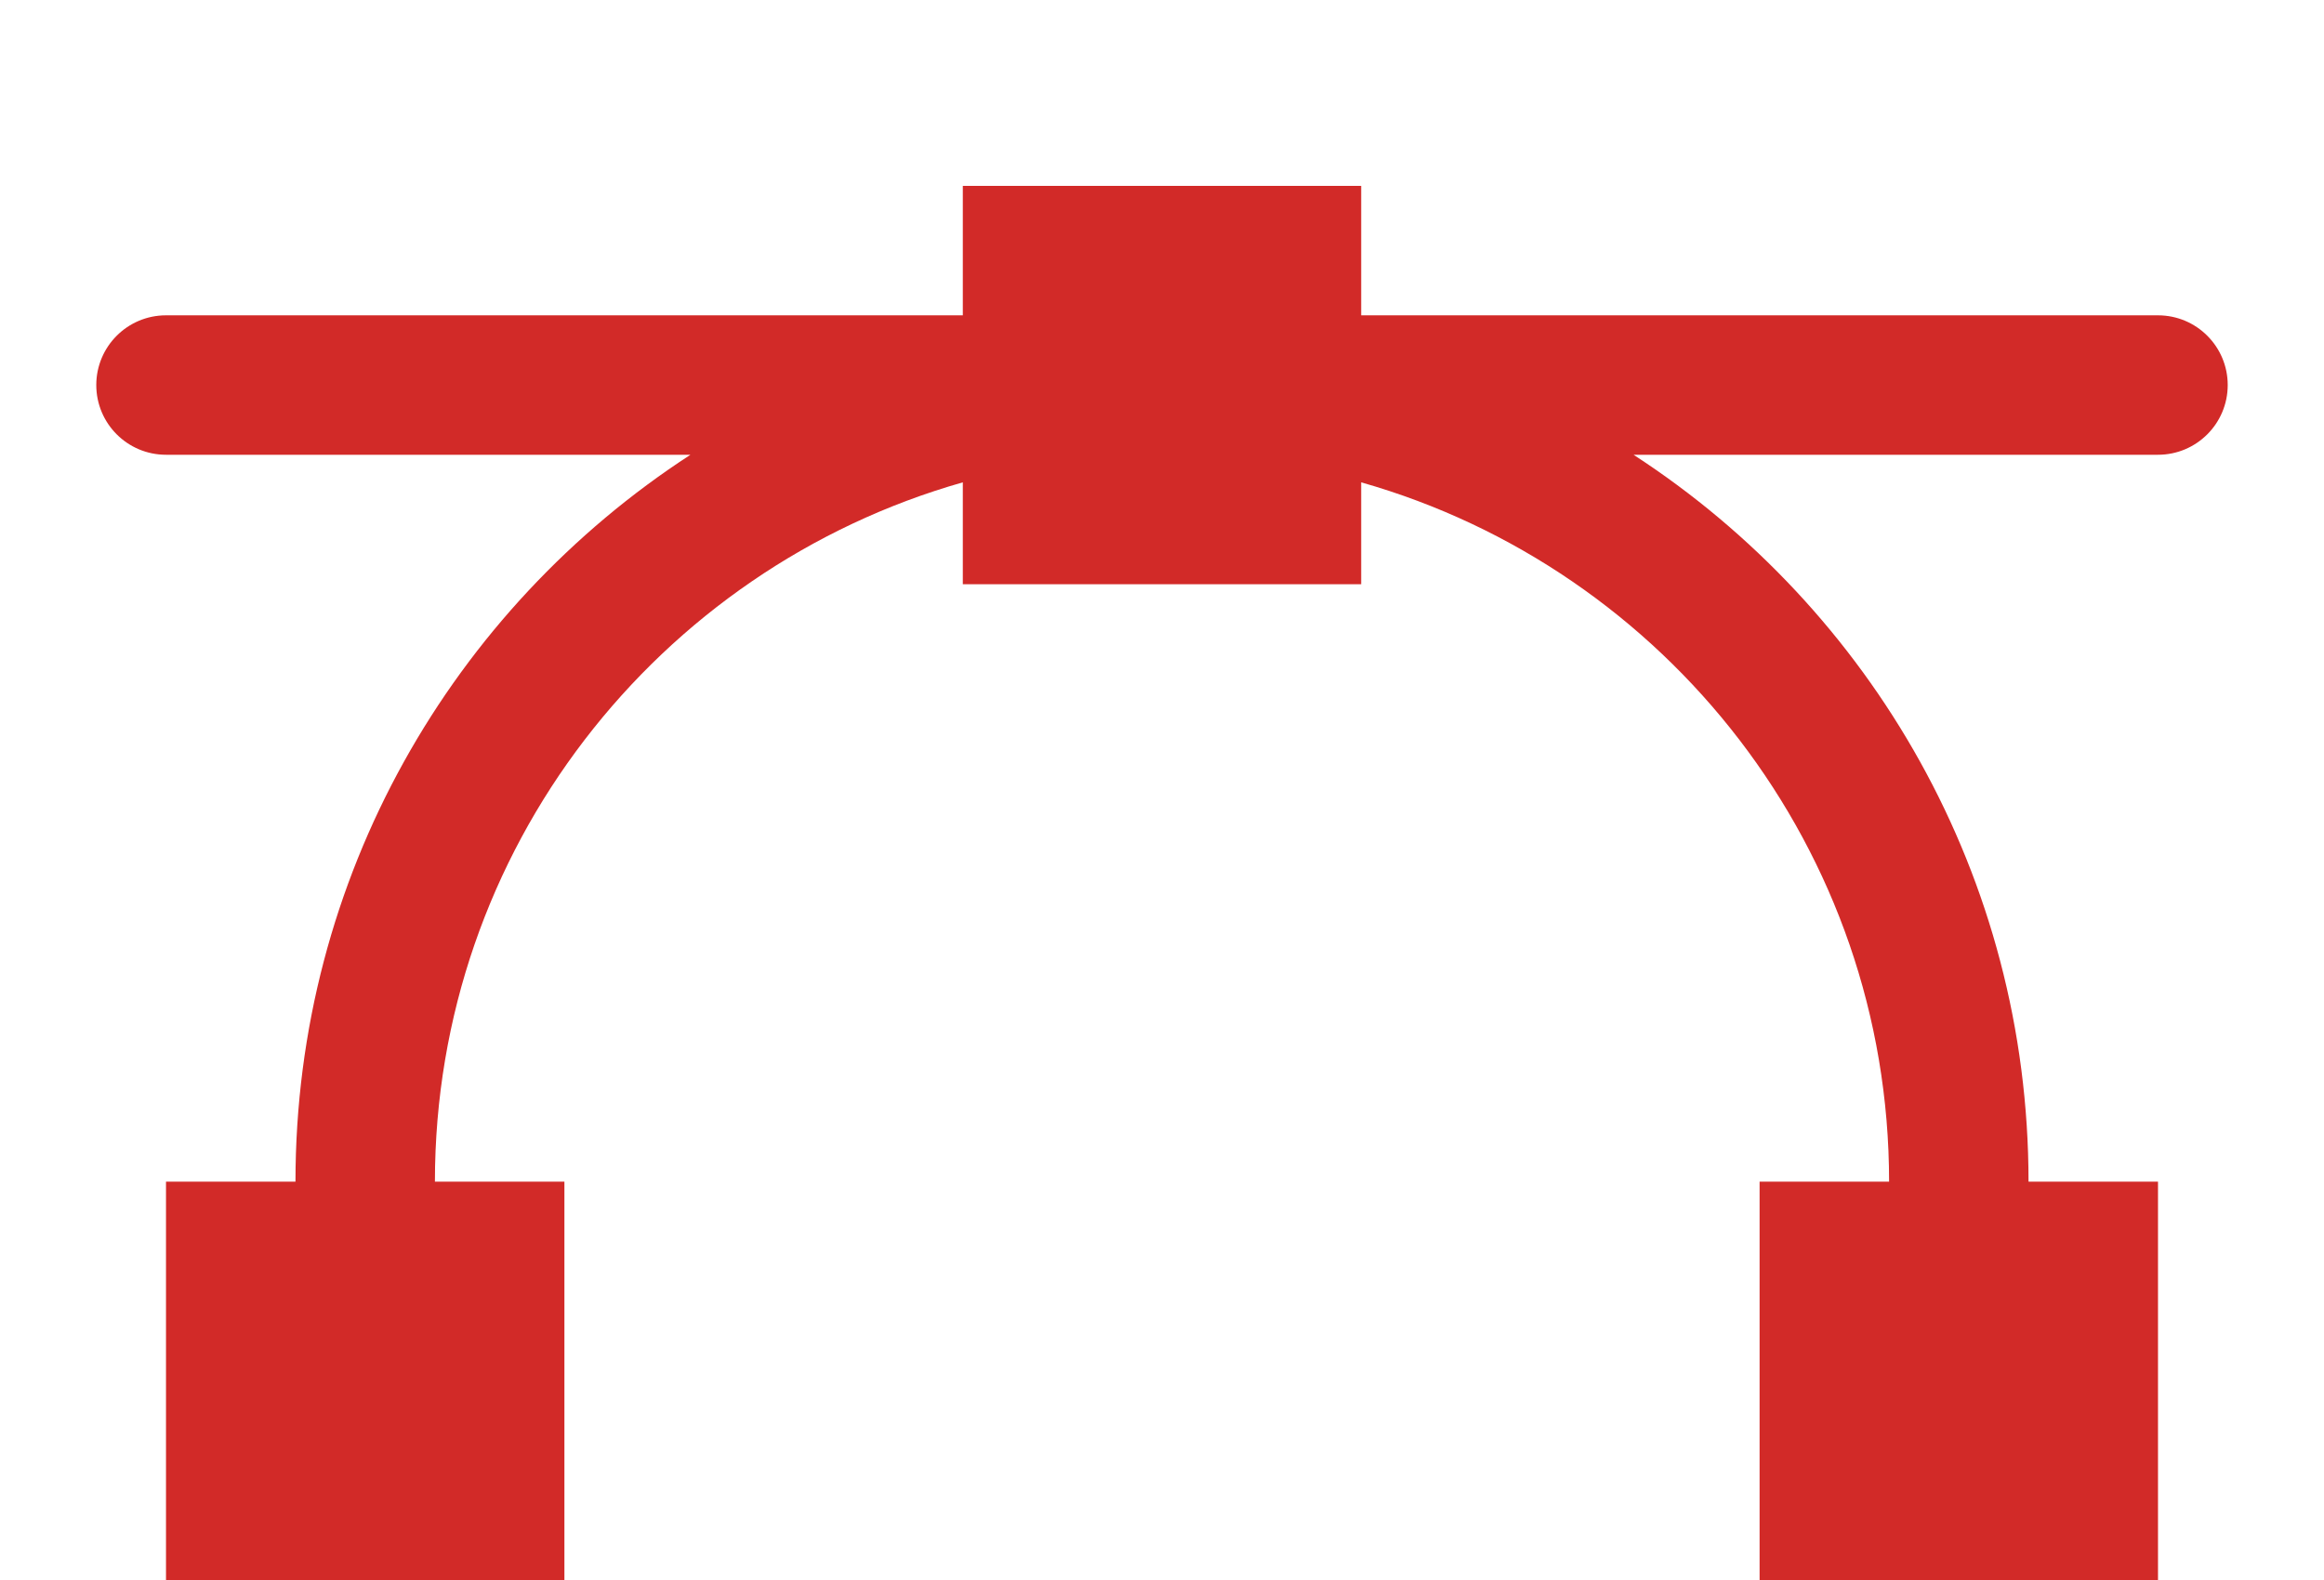 <svg width="100" height="68" viewBox="0 0 100 68" fill="none" xmlns="http://www.w3.org/2000/svg">
<g filter="url(#filter0_di_512_1401)">
<path fill-rule="evenodd" clip-rule="evenodd" d="M12.714 42.857H7.143V60H24.286V42.857H18.714C18.714 28.555 28.317 16.485 41.429 12.759V17.143H58.571V12.759C71.683 16.485 81.286 28.553 81.286 42.857L75.714 42.857V60H92.857V42.857L87.286 42.857C87.286 29.745 80.519 18.218 70.29 11.572H92.857C94.514 11.572 95.857 10.228 95.857 8.571C95.857 6.915 94.514 5.571 92.857 5.571H58.571V0H41.429V5.571H7.143C5.486 5.571 4.143 6.915 4.143 8.571C4.143 10.228 5.486 11.572 7.143 11.572H29.71C19.482 18.219 12.714 29.746 12.714 42.857Z" fill="#D22A28"/>
</g>
<defs>
<filter id="filter0_di_512_1401" x="0.143" y="0" width="99.714" height="68" filterUnits="userSpaceOnUse" color-interpolation-filters="sRGB">
<feFlood flood-opacity="0" result="BackgroundImageFix"/>
<feColorMatrix in="SourceAlpha" type="matrix" values="0 0 0 0 0 0 0 0 0 0 0 0 0 0 0 0 0 0 127 0" result="hardAlpha"/>
<feOffset dy="4"/>
<feGaussianBlur stdDeviation="2"/>
<feComposite in2="hardAlpha" operator="out"/>
<feColorMatrix type="matrix" values="0 0 0 0 0 0 0 0 0 0 0 0 0 0 0 0 0 0 0.25 0"/>
<feBlend mode="normal" in2="BackgroundImageFix" result="effect1_dropShadow_512_1401"/>
<feBlend mode="normal" in="SourceGraphic" in2="effect1_dropShadow_512_1401" result="shape"/>
<feColorMatrix in="SourceAlpha" type="matrix" values="0 0 0 0 0 0 0 0 0 0 0 0 0 0 0 0 0 0 127 0" result="hardAlpha"/>
<feOffset dy="4"/>
<feGaussianBlur stdDeviation="2"/>
<feComposite in2="hardAlpha" operator="arithmetic" k2="-1" k3="1"/>
<feColorMatrix type="matrix" values="0 0 0 0 0 0 0 0 0 0 0 0 0 0 0 0 0 0 0.25 0"/>
<feBlend mode="normal" in2="shape" result="effect2_innerShadow_512_1401"/>
</filter>
</defs>
</svg>
